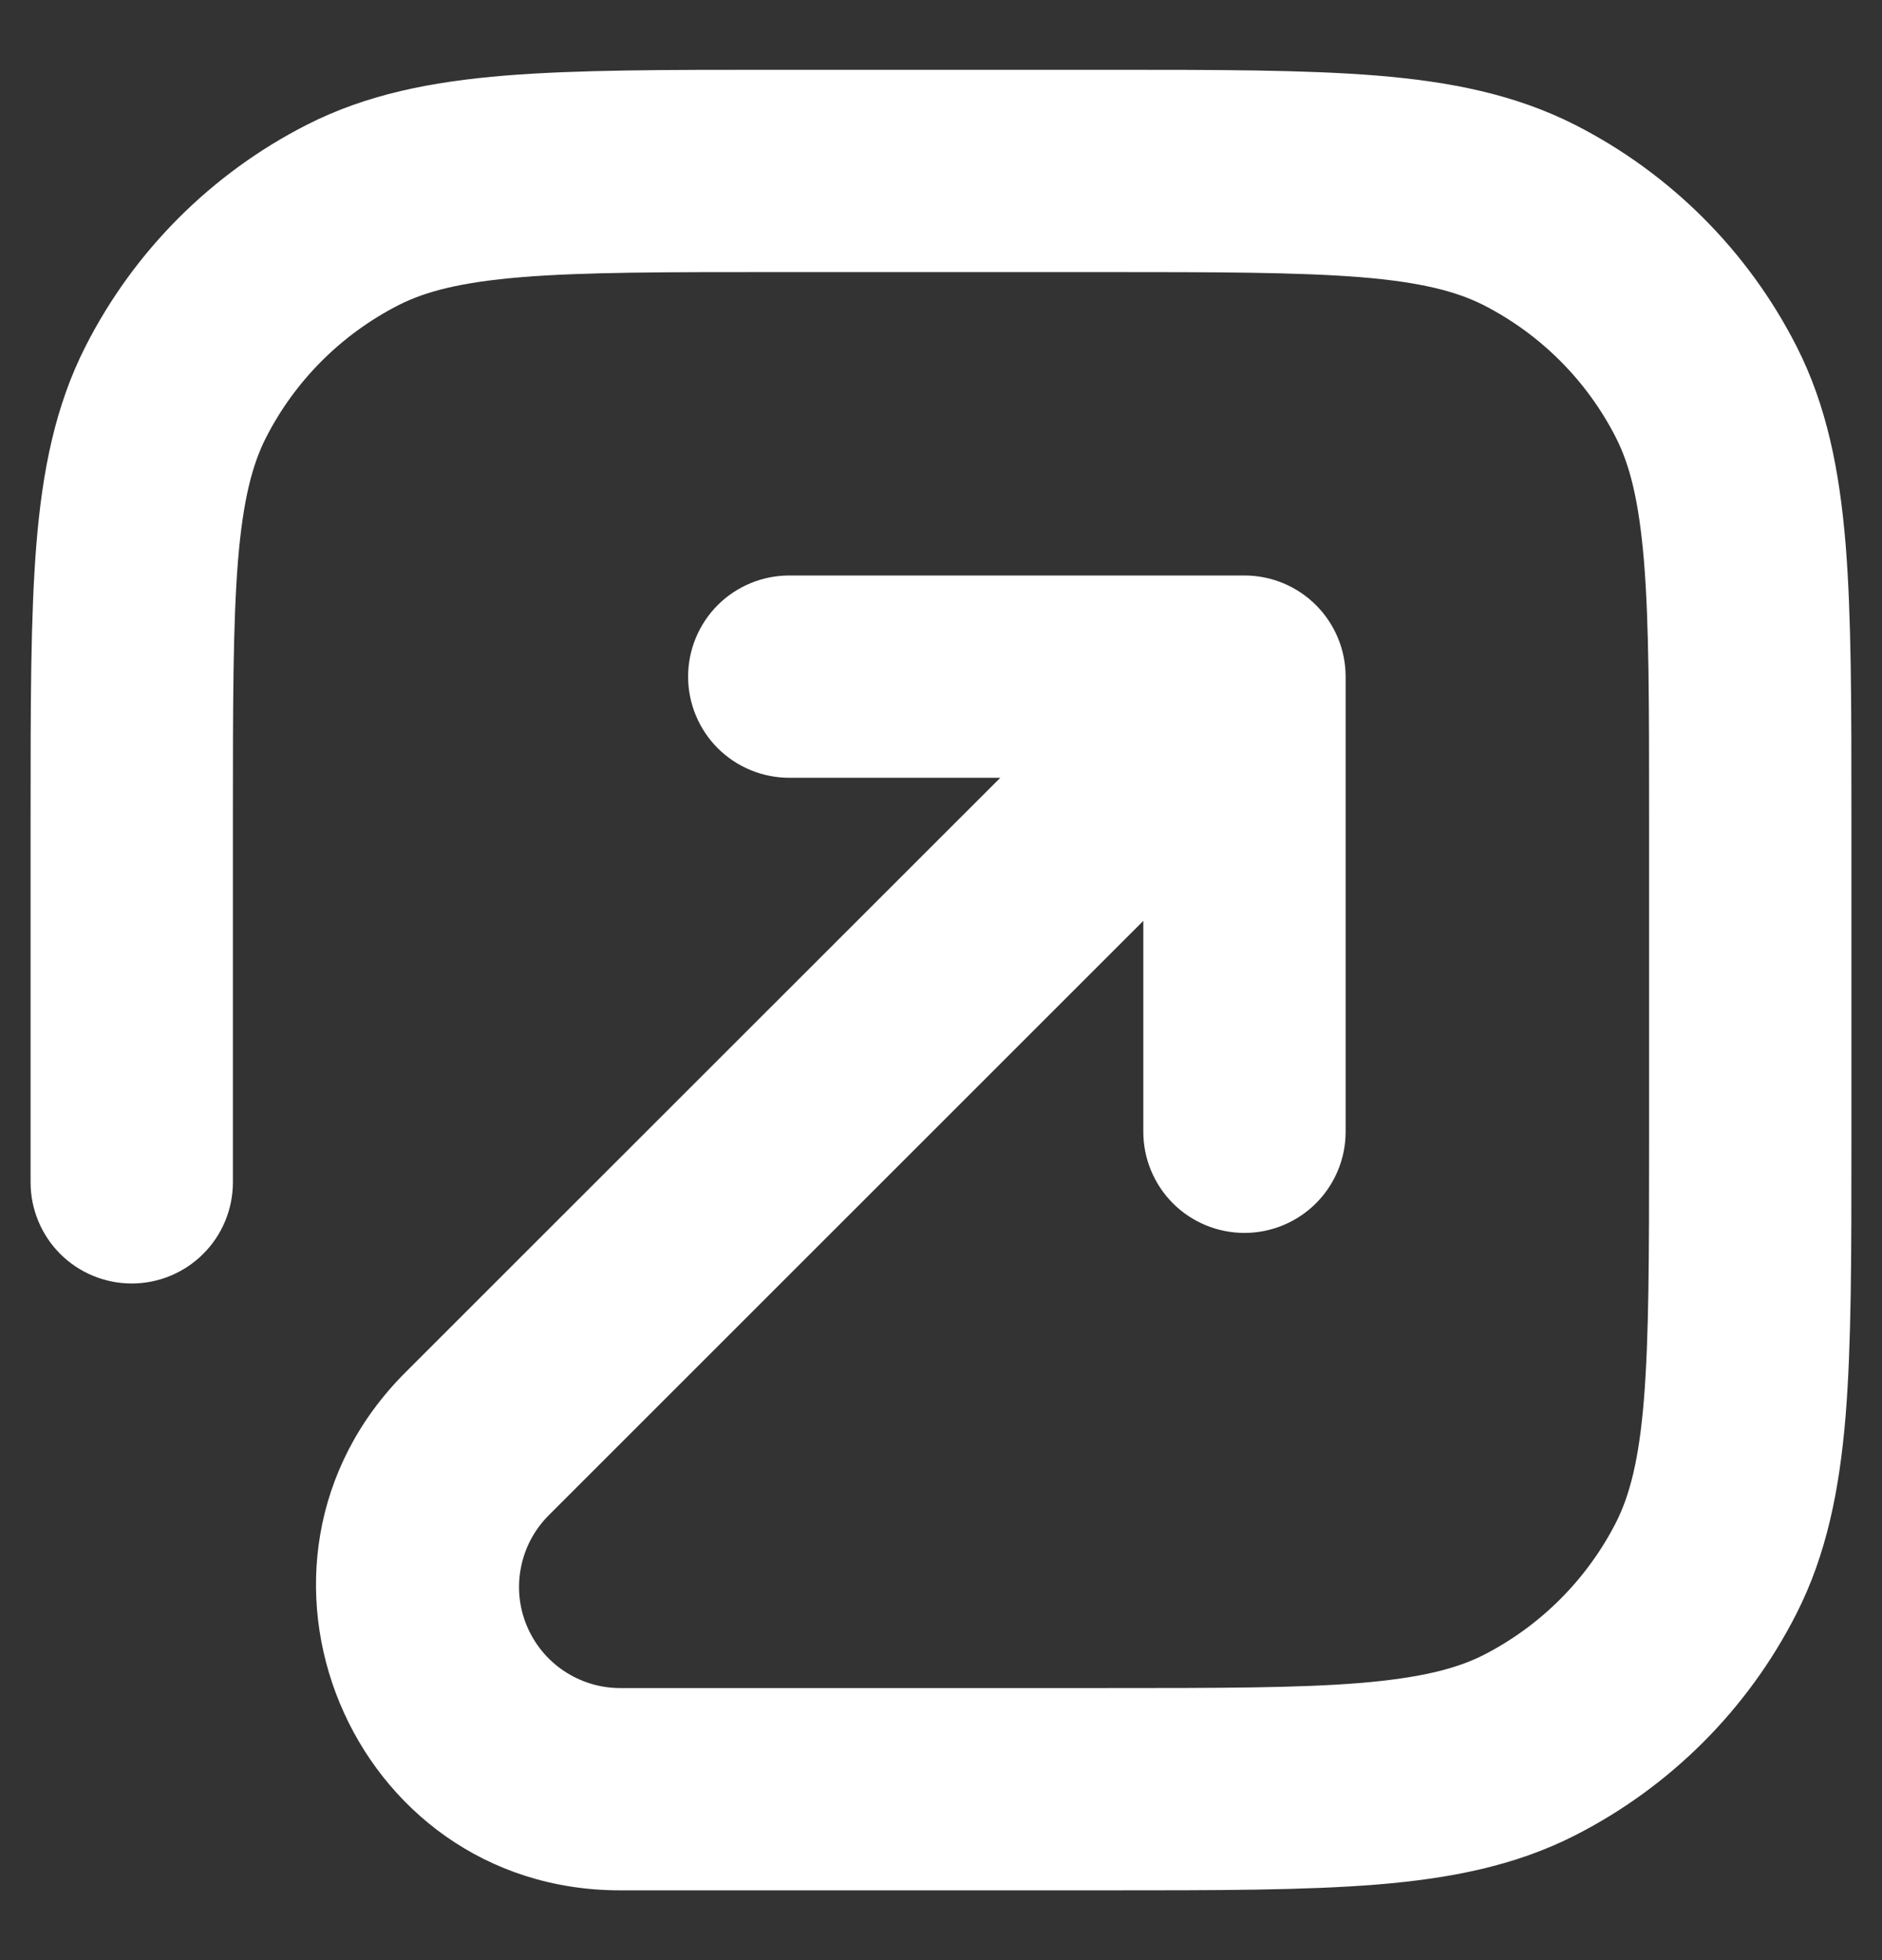 <svg width="24" height="25" viewBox="0 0 24 25" fill="none" xmlns="http://www.w3.org/2000/svg">
<rect x="0" y="0" width="24" height="25" fill="#333333" stroke="none"/>
<path d="M9.881 0.89H14.119C15.517 0.89 16.645 0.89 17.559 0.964C18.498 1.041 19.323 1.205 20.087 1.593C21.302 2.212 22.289 3.199 22.908 4.413C23.297 5.176 23.458 6.002 23.536 6.941C23.61 7.854 23.61 8.983 23.61 10.381V14.619C23.61 16.017 23.61 17.146 23.536 18.059C23.458 18.998 23.295 19.824 22.906 20.587C22.288 21.802 21.301 22.789 20.087 23.408C19.323 23.797 18.498 23.959 17.559 24.036C16.645 24.11 15.517 24.11 14.119 24.11H7.909C4.461 24.11 2.732 19.941 5.171 17.503L12.756 9.92H10.065C9.723 9.92 9.394 9.784 9.152 9.542C8.911 9.3 8.775 8.972 8.775 8.63C8.775 8.288 8.911 7.96 9.152 7.718C9.394 7.476 9.723 7.34 10.065 7.34H15.87C16.212 7.34 16.54 7.476 16.782 7.718C17.024 7.96 17.16 8.288 17.16 8.63V14.435C17.16 14.777 17.024 15.105 16.782 15.347C16.54 15.589 16.212 15.725 15.87 15.725C15.527 15.725 15.199 15.589 14.957 15.347C14.716 15.105 14.58 14.777 14.58 14.435V11.745L6.996 19.328C6.816 19.509 6.693 19.739 6.644 19.989C6.594 20.239 6.619 20.498 6.717 20.733C6.815 20.969 6.98 21.171 7.192 21.312C7.404 21.454 7.653 21.53 7.908 21.53H14.064C15.531 21.53 16.552 21.53 17.349 21.465C18.128 21.399 18.577 21.281 18.918 21.109C19.645 20.737 20.237 20.145 20.608 19.418C20.78 19.077 20.901 18.628 20.964 17.848C21.028 17.053 21.03 16.031 21.03 14.564V10.436C21.03 8.971 21.03 7.947 20.964 7.151C20.899 6.372 20.78 5.923 20.608 5.584C20.238 4.855 19.646 4.263 18.918 3.891C18.577 3.719 18.128 3.599 17.347 3.535C16.552 3.472 15.531 3.47 14.064 3.47H9.936C8.47 3.47 7.447 3.47 6.65 3.535C5.871 3.599 5.422 3.719 5.084 3.891C4.355 4.263 3.762 4.855 3.391 5.584C3.219 5.923 3.099 6.372 3.035 7.153C2.971 7.947 2.97 8.971 2.97 10.436V15.08C2.97 15.422 2.834 15.75 2.592 15.992C2.35 16.234 2.022 16.37 1.68 16.37C1.338 16.37 1.009 16.234 0.767 15.992C0.526 15.75 0.39 15.422 0.39 15.08V10.381C0.39 8.983 0.39 7.854 0.464 6.941C0.541 6.002 0.704 5.176 1.093 4.413C1.711 3.198 2.698 2.211 3.912 1.592C4.676 1.203 5.501 1.041 6.441 0.964C7.354 0.89 8.482 0.89 9.881 0.89Z" fill="white"/>
</svg>

